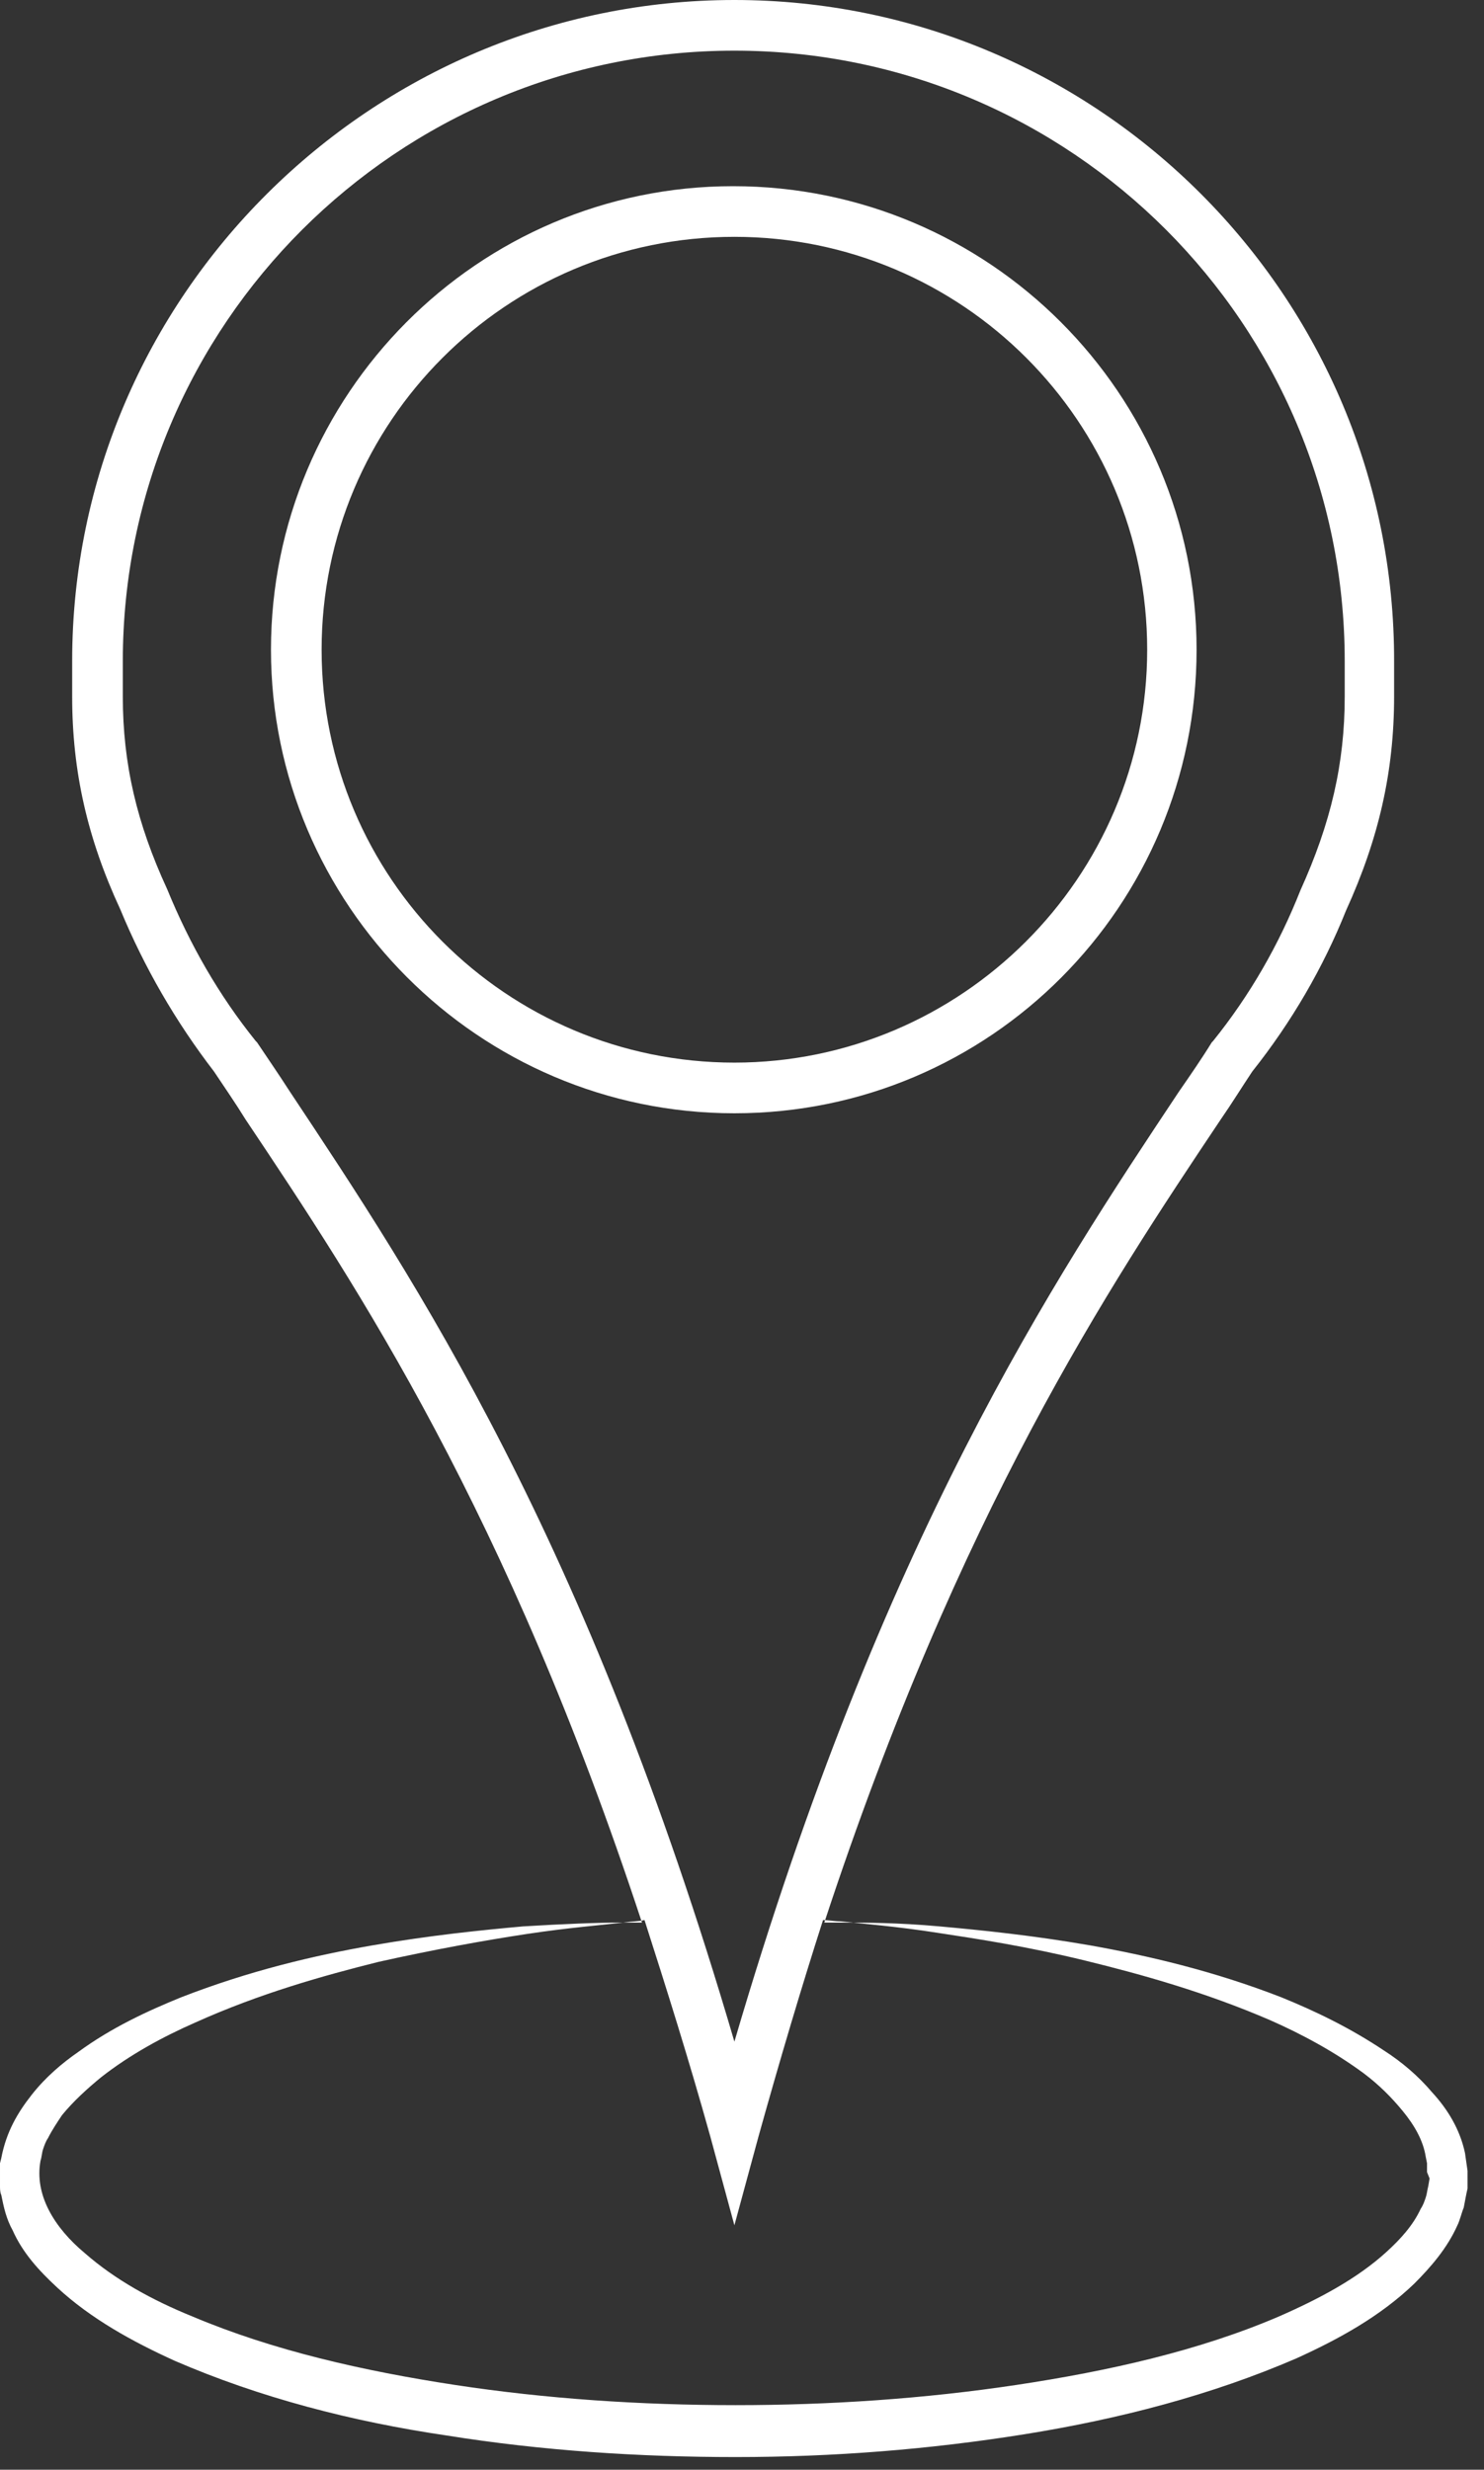 <?xml version="1.0" encoding="utf-8"?>
<!-- Generator: Adobe Illustrator 18.0.0, SVG Export Plug-In . SVG Version: 6.00 Build 0)  -->
<!DOCTYPE svg PUBLIC "-//W3C//DTD SVG 1.1//EN" "http://www.w3.org/Graphics/SVG/1.1/DTD/svg11.dtd">
<svg version="1.1" id="_x31_4" xmlns="http://www.w3.org/2000/svg" xmlns:xlink="http://www.w3.org/1999/xlink" x="0px" y="0px"
	 width="117.2px" height="195px" viewBox="0 0 117.2 195" enable-background="new 0 0 117.2 195" xml:space="preserve">
<rect x="0" y="0" width="117.2" height="195" fill="#333333" stroke="none"/>
<g>
	<path fill="#FFFFFF" d="M115.9,171.8l0-0.4l-0.1-0.7l-0.1-0.7c-0.4-1.9-1.4-3.5-2.6-4.8c-1.1-1.3-2.4-2.4-3.8-3.3
		c-2.7-1.8-5.4-3.1-8.1-4.2c-5.4-2.1-10.6-3.3-15.1-4.1c-4.6-0.8-8.6-1.2-11.9-1.5c-3.3-0.3-5.9-0.3-7.7-0.3c-0.5,0-1,0-1.4,0
		c10.7-32.5,22.4-50.1,31.3-63.4c0.9-1.3,1.7-2.6,2.5-3.8c3.1-3.9,5.6-8.2,7.4-12.7c2.6-5.7,3.8-11,3.8-16.9c0-0.3,0-0.6,0-0.9
		c0-0.2,0-0.3,0-0.5c0-0.2,0-0.3,0-0.4c0-0.3,0-0.6,0-0.9C110.2,23.4,86.7,0,58,0S5.7,23.4,5.7,52.2c0,0.3,0,0.6,0,0.9
		c0,0.2,0,0.3,0,0.5c0,0.2,0,0.3,0,0.5c0,0.3,0,0.6,0,0.9c0,5.9,1.2,11.2,3.8,16.8c1.9,4.6,4.4,8.9,7.4,12.8
		c0.8,1.2,1.7,2.5,2.5,3.8c8.9,13.3,20.6,30.9,31.3,63.4c-0.4,0-1,0-1.7,0c-1.8,0-4.4,0.1-7.7,0.3c-3.3,0.3-7.3,0.7-11.9,1.5
		c-4.6,0.8-9.7,2-15.1,4.1c-2.7,1.1-5.5,2.4-8.1,4.3c-1.3,0.9-2.6,2-3.7,3.4c-1.1,1.4-2,2.9-2.4,5l-0.1,0.4l0,0.3l0,0.6
		c0,0,0,0.2,0,0.2l0,0.1l0,0.2l0,0.4c0,0.2,0,0.5,0.1,0.7c0.2,1,0.4,1.9,0.9,2.8c0.8,1.8,2.1,3.2,3.5,4.5c2.7,2.5,6,4.3,9.3,5.8
		c6.7,2.9,14,4.8,21.5,5.9c7.5,1.2,15.2,1.7,22.8,1.7c7.7,0,15.3-0.6,22.8-1.8c7.5-1.2,14.8-3.1,21.5-6c3.3-1.5,6.6-3.3,9.3-5.9
		c1.3-1.3,2.6-2.8,3.4-4.6c0.2-0.4,0.3-0.9,0.5-1.4c0.1-0.5,0.2-1.1,0.3-1.5l0-0.6l0-0.2l0-0.1C115.9,172,115.9,171.7,115.9,171.8z
		 M20.3,82.3l-0.1-0.1c-2.9-3.6-5.2-7.6-7-12c-2.4-5.2-3.5-9.9-3.5-15.2c0-0.2,0-0.4,0-0.6c0-0.2,0-0.5,0-0.7l0-0.1l0-0.1
		c0-0.2,0-0.5,0-0.7c0-0.2,0-0.4,0-0.6C9.7,25.6,31.4,4,58,4c26.6,0,48.2,21.6,48.2,48.2c0,0.2,0,0.4,0,0.6c0,0.2,0,0.4,0,0.7l0,0.1
		l0,0.1c0,0.2,0,0.5,0,0.7c0,0.2,0,0.4,0,0.6c0,5.3-1.1,10-3.5,15.3c-1.7,4.3-4,8.3-6.9,11.9l-0.1,0.1c-0.8,1.3-1.7,2.6-2.6,3.9
		c-9.9,14.9-23.4,35.1-35.1,75c-11.7-39.9-25.2-60.1-35.1-75C22,84.8,21.1,83.5,20.3,82.3z M112.9,172l-0.1,0.6
		c-0.1,0.4-0.1,0.6-0.2,0.9c-0.1,0.3-0.2,0.6-0.4,0.9c-0.6,1.3-1.6,2.4-2.7,3.4c-2.3,2.1-5.3,3.7-8.5,5.1
		c-6.3,2.7-13.4,4.3-20.7,5.4c-7.3,1.1-14.8,1.6-22.2,1.6c-7.5,0-15-0.5-22.2-1.6c-7.2-1.1-14.3-2.7-20.7-5.4
		c-3.2-1.3-6.1-2.9-8.5-5c-2.4-2-4-4.6-3.5-7.3c0.1-0.3,0.1-0.6,0.2-0.9c0.1-0.3,0.2-0.6,0.4-0.9c0.3-0.6,0.7-1.2,1.1-1.8
		c0.9-1.1,2-2.1,3.1-3c2.3-1.8,4.9-3.2,7.4-4.3c5.1-2.3,10.1-3.7,14.5-4.8c4.5-1,8.4-1.7,11.7-2.2c3.3-0.5,5.9-0.7,7.6-0.9
		c0.7-0.1,1.3-0.1,1.7-0.2c1.7,5.3,3.5,11,5.2,17.1l1.9,7l1.9-7c1.7-6.1,3.4-11.8,5.1-17.1c0.4,0,0.9,0.1,1.4,0.1
		c1.8,0.2,4.4,0.4,7.6,0.9c3.3,0.5,7.2,1.1,11.7,2.2c4.5,1.1,9.5,2.5,14.6,4.7c2.5,1.1,5.1,2.5,7.4,4.2c1.2,0.9,2.2,1.9,3.1,3
		c0.9,1.1,1.6,2.3,1.8,3.6l0.1,0.5l0,0.5l0,0.2l0,0L112.9,172z"/>
	<path fill="#FFFFFF" d="M94.5,51.3c0-20.2-16.4-36.6-36.6-36.6S21.4,31.2,21.4,51.3S37.8,87.9,58,87.9S94.5,71.5,94.5,51.3z
		 M25.4,51.3c0-18,14.6-32.6,32.6-32.6c18,0,32.6,14.6,32.6,32.6S75.9,83.9,58,83.9C40,83.9,25.4,69.3,25.4,51.3z"/>
</g>
</svg>
